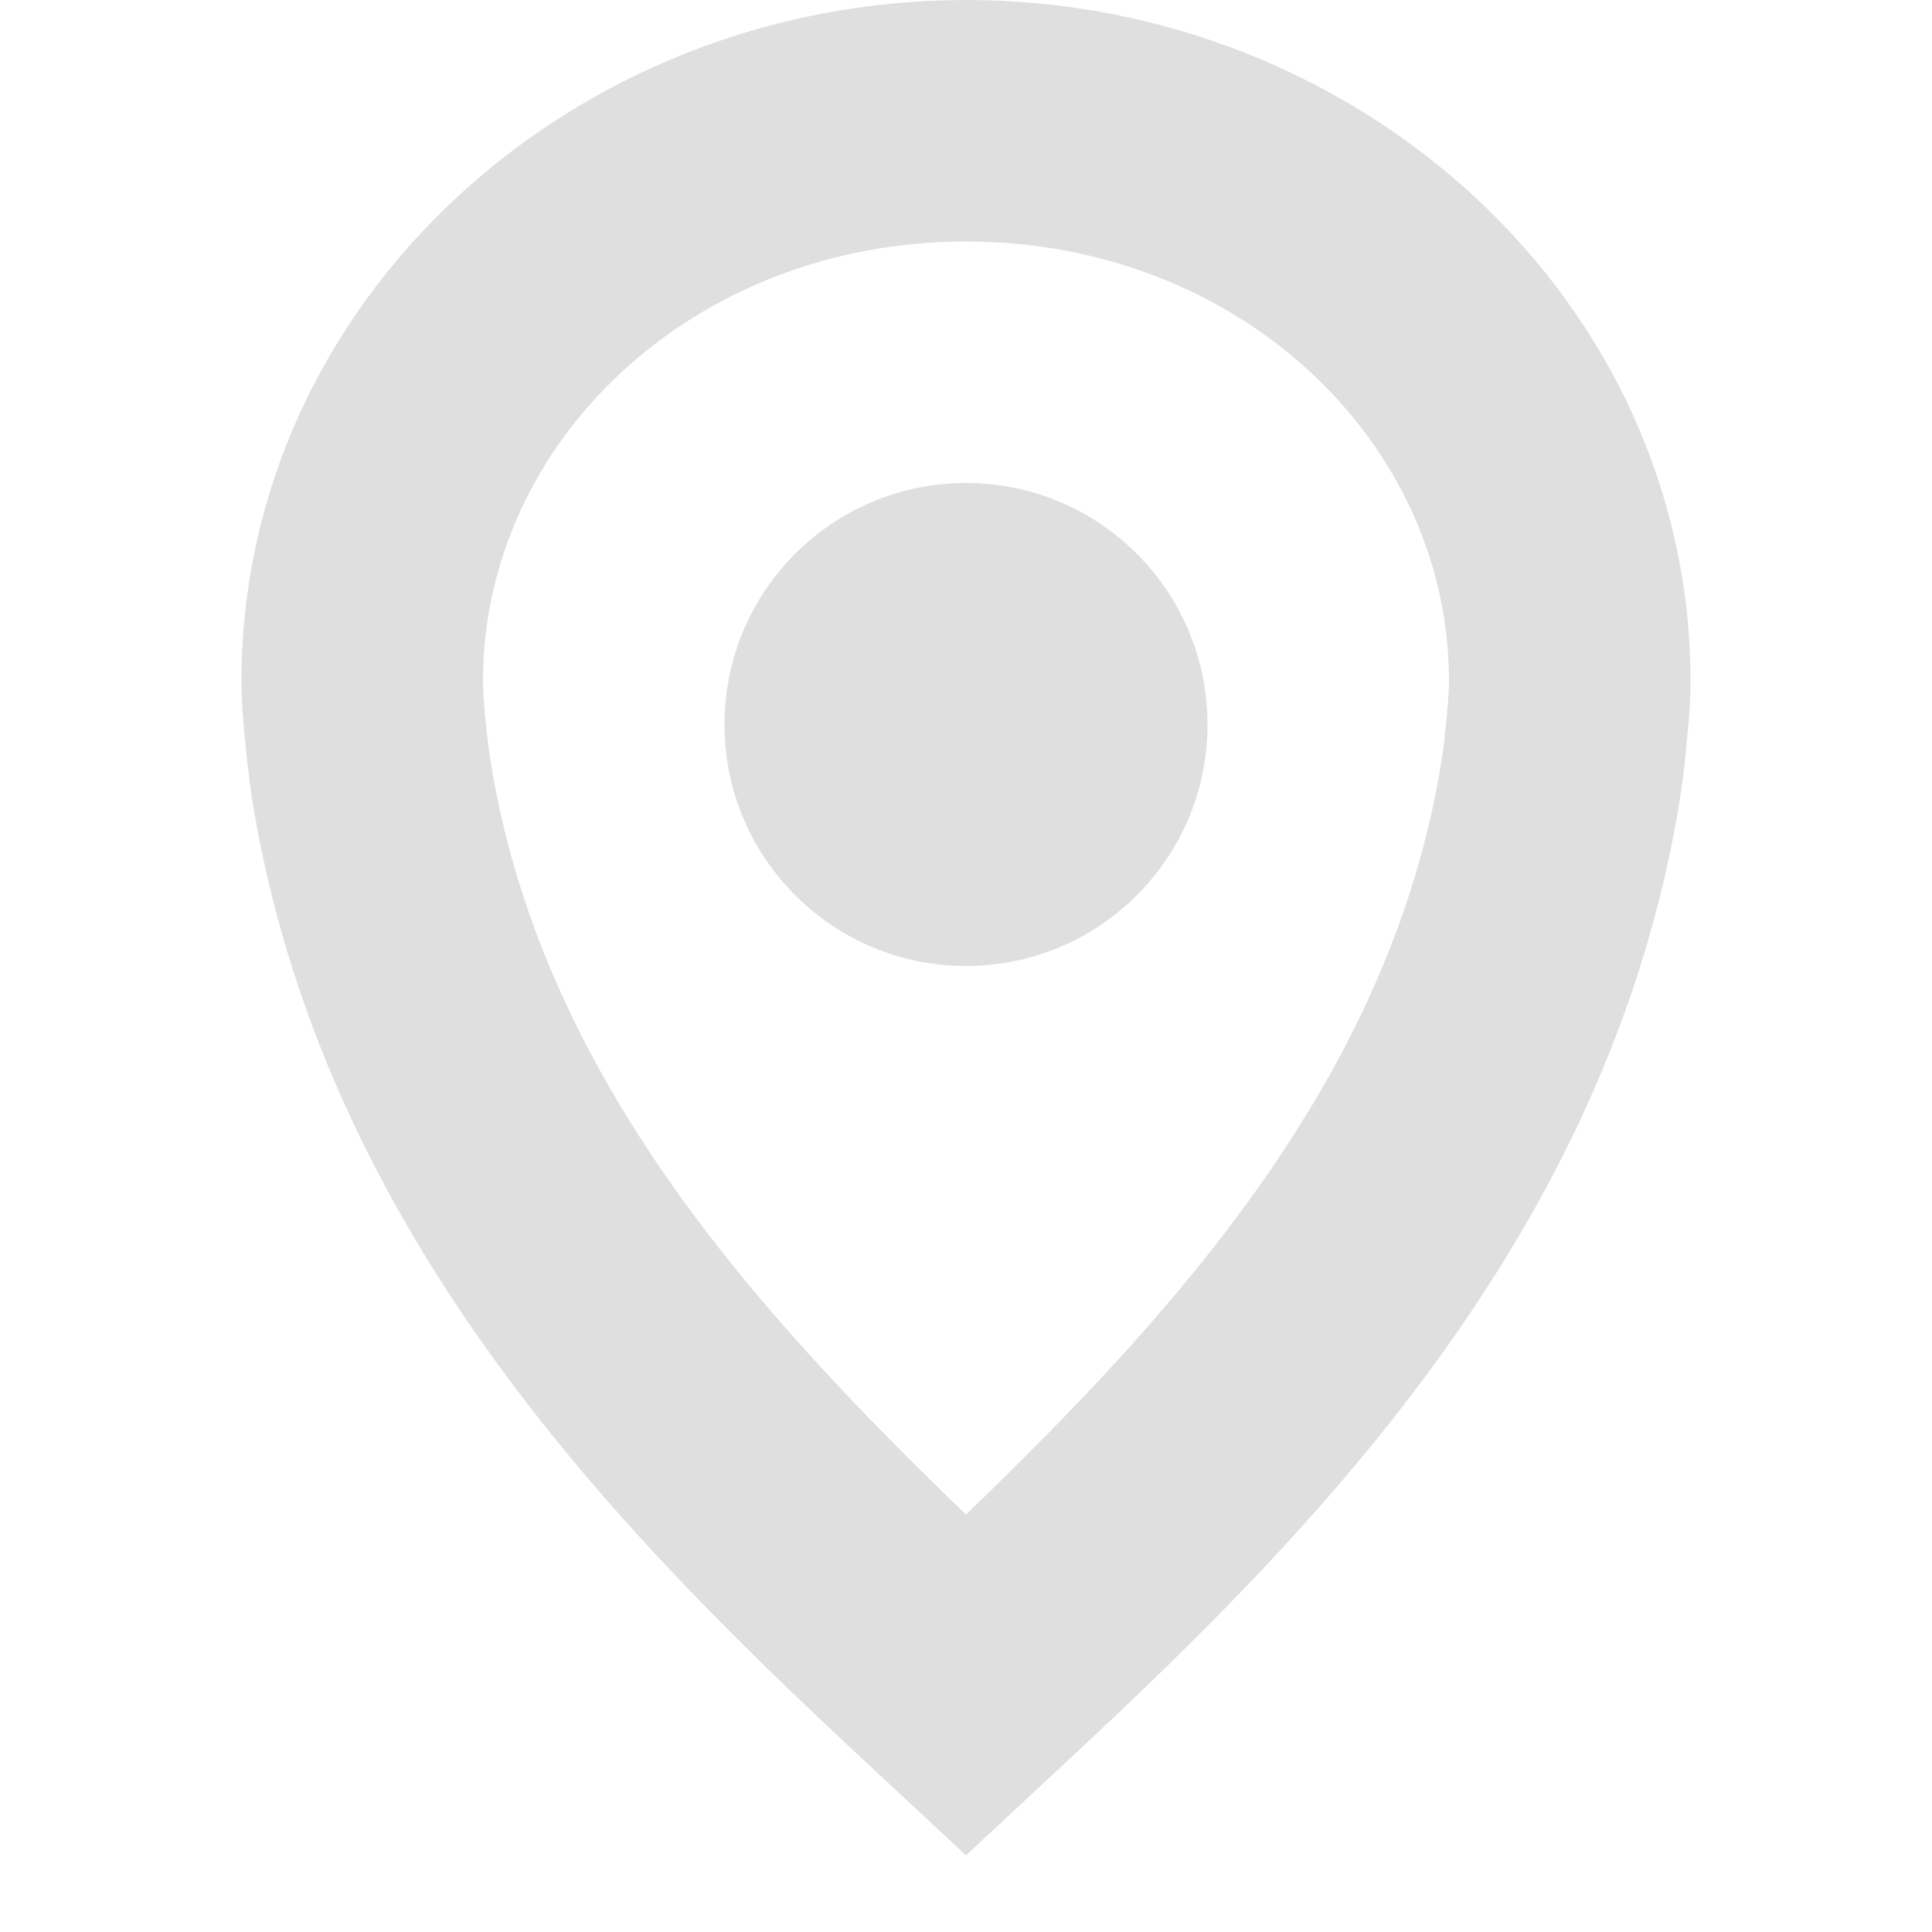 <?xml version="1.0" encoding="UTF-8" standalone="no"?>
<!-- Created with Inkscape (http://www.inkscape.org/) -->

<svg
   width="16"
   height="16"
   viewBox="0 0 16 16"
   version="1.1"
   id="svg5"
   inkscape:version="1.2.2 (1:1.2.2+202305151914+b0a8486541)"
   sodipodi:docname="location-services-active-symbolic.svg"
   xmlns:inkscape="http://www.inkscape.org/namespaces/inkscape"
   xmlns:sodipodi="http://sodipodi.sourceforge.net/DTD/sodipodi-0.dtd"
   xmlns="http://www.w3.org/2000/svg"
   xmlns:svg="http://www.w3.org/2000/svg">
  <sodipodi:namedview
     id="namedview7"
     pagecolor="#ffffff"
     bordercolor="#000000"
     borderopacity="0.25"
     inkscape:showpageshadow="2"
     inkscape:pageopacity="0.0"
     inkscape:pagecheckerboard="0"
     inkscape:deskcolor="#d1d1d1"
     inkscape:document-units="px"
     showgrid="false"
     inkscape:zoom="51.875"
     inkscape:cx="8.0192771"
     inkscape:cy="8"
     inkscape:window-width="1920"
     inkscape:window-height="1008"
     inkscape:window-x="0"
     inkscape:window-y="0"
     inkscape:window-maximized="1"
     inkscape:current-layer="svg5" />
  <defs
     id="defs2" />
  <path
     id="path449"
     style="fill:#dfdfdf;fill-opacity:1"
     d="M 8 0 C 4.737 0 2 2.495 2 5.641 C 2 5.865 2.022 6.052 2.037 6.205 C 2.054 6.377 2.076 6.558 2.109 6.746 C 2.747 10.381 5.302 12.859 7.32 14.732 L 8 15.365 L 8.68 14.732 C 10.697 12.859 13.253 10.385 13.891 6.746 L 13.891 6.742 C 13.92 6.579 13.947 6.399 13.963 6.205 C 13.978 6.052 14 5.865 14 5.641 C 14 2.495 11.263 5.9211835e-16 8 0 z M 8 2 C 10.26 2 12 3.659 12 5.641 C 12 5.735 11.99 5.847 11.975 6.006 L 11.973 6.018 L 11.971 6.031 C 11.963 6.138 11.946 6.259 11.922 6.393 L 11.922 6.398 C 11.478 8.941 9.752 10.853 8 12.543 C 6.248 10.853 4.522 8.938 4.078 6.398 L 4.078 6.393 C 4.057 6.276 4.039 6.145 4.025 6.006 C 4.009 5.847 4 5.735 4 5.641 C 4 3.659 5.74 2 8 2 z M 8 4 C 6.895 4 6 4.895 6 6 C 6 7.105 6.895 8 8 8 C 9.105 8 10 7.105 10 6 C 10 4.895 9.105 4 8 4 z " />
</svg>
